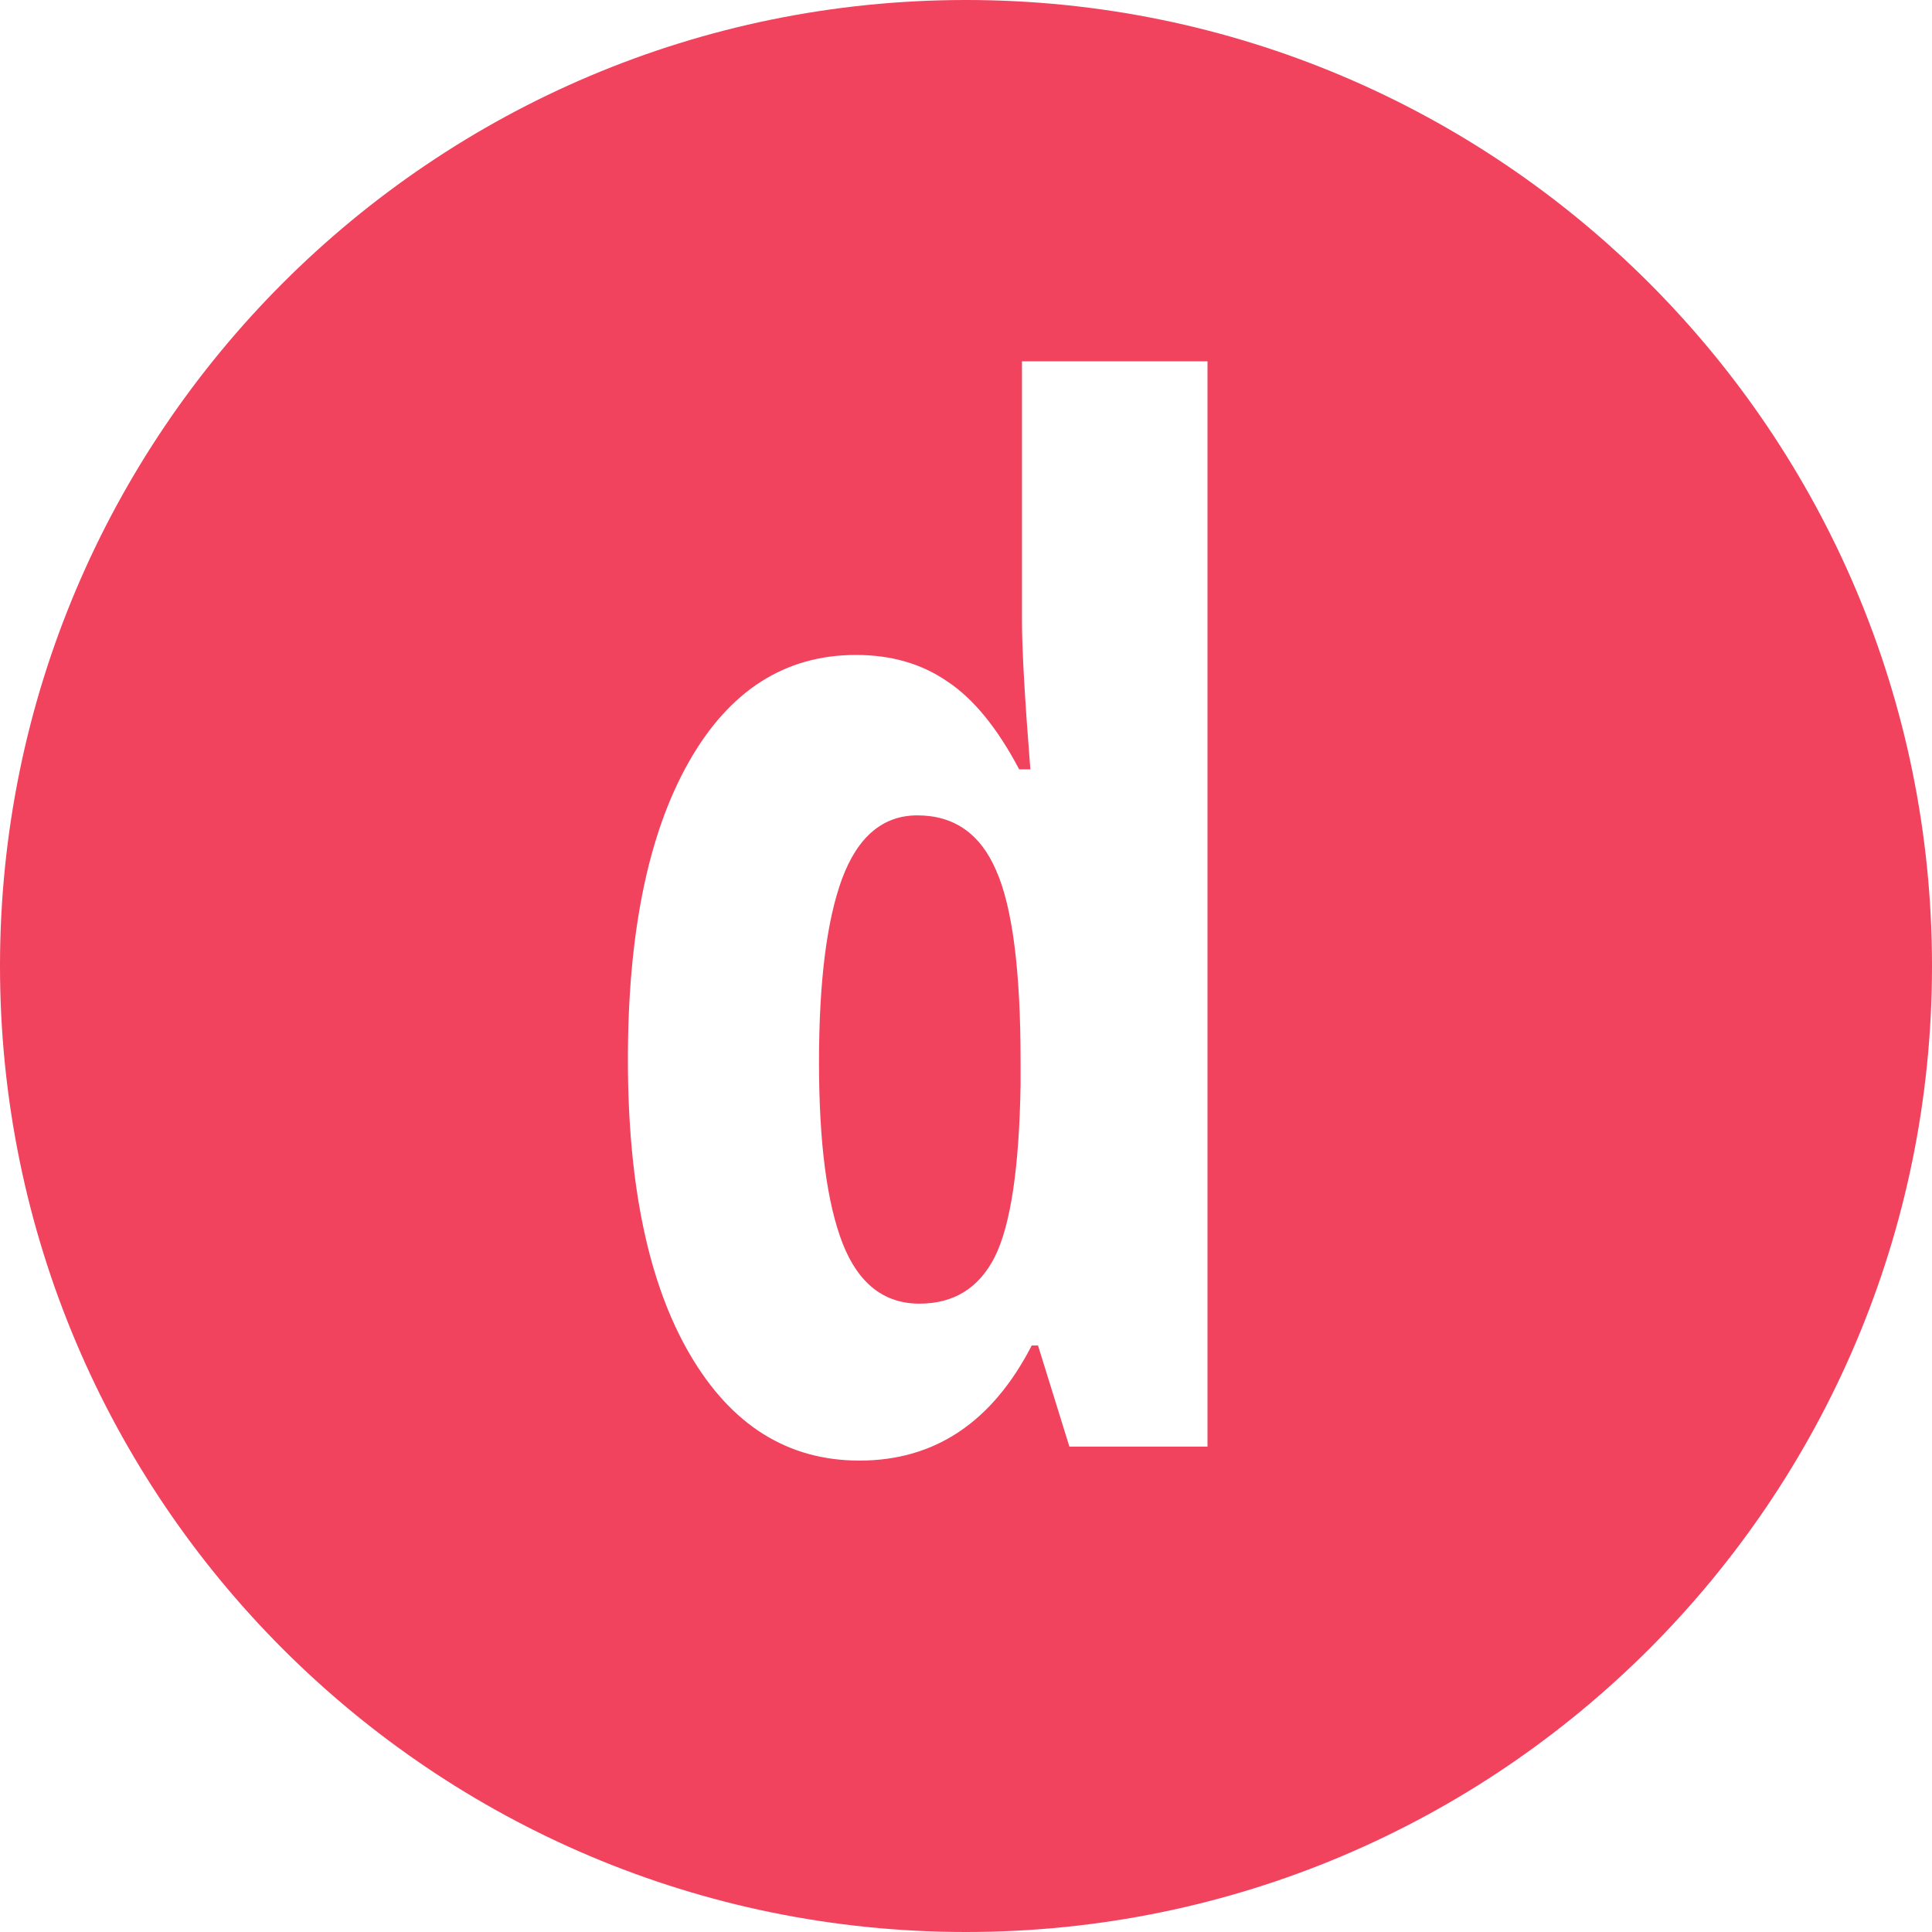 <svg width="1000" height="1000" viewBox="0 0 1000 1000" fill="none" xmlns="http://www.w3.org/2000/svg">
<path d="M500 0C776.142 0 1000 223.858 1000 500C1000 776.142 776.142 1000 500 1000C223.858 1000 0 776.142 0 500C0 223.858 223.858 0 500 0ZM528.971 187V321.307C528.971 335.989 530.416 361.624 533.304 398.209H527.527C516.216 376.787 503.821 361.623 490.343 352.718C477.106 343.571 461.342 338.998 443.051 338.998C406.228 338.998 377.347 357.532 356.408 394.599C335.47 431.665 325 482.933 325 548.401C325 613.629 335.71 664.537 357.13 701.122C378.55 737.707 407.792 756 444.855 756C483.845 756 513.568 736.143 534.025 696.429H537.274L553.52 748.779H625V187H528.971ZM474.819 422.037C493.832 422.037 507.43 431.545 515.613 450.56C524.037 469.574 528.249 502.429 528.249 549.124V561.76C527.527 604.603 523.075 634.209 514.892 650.576C506.709 666.703 493.712 674.766 475.902 674.766C457.611 674.766 444.374 664.416 436.191 643.717C428.008 622.776 423.917 591.486 423.917 549.846C423.917 508.206 427.888 476.555 435.83 454.893C444.013 432.99 457.01 422.037 474.819 422.037Z" fill="#F1425E"/>
</svg>
